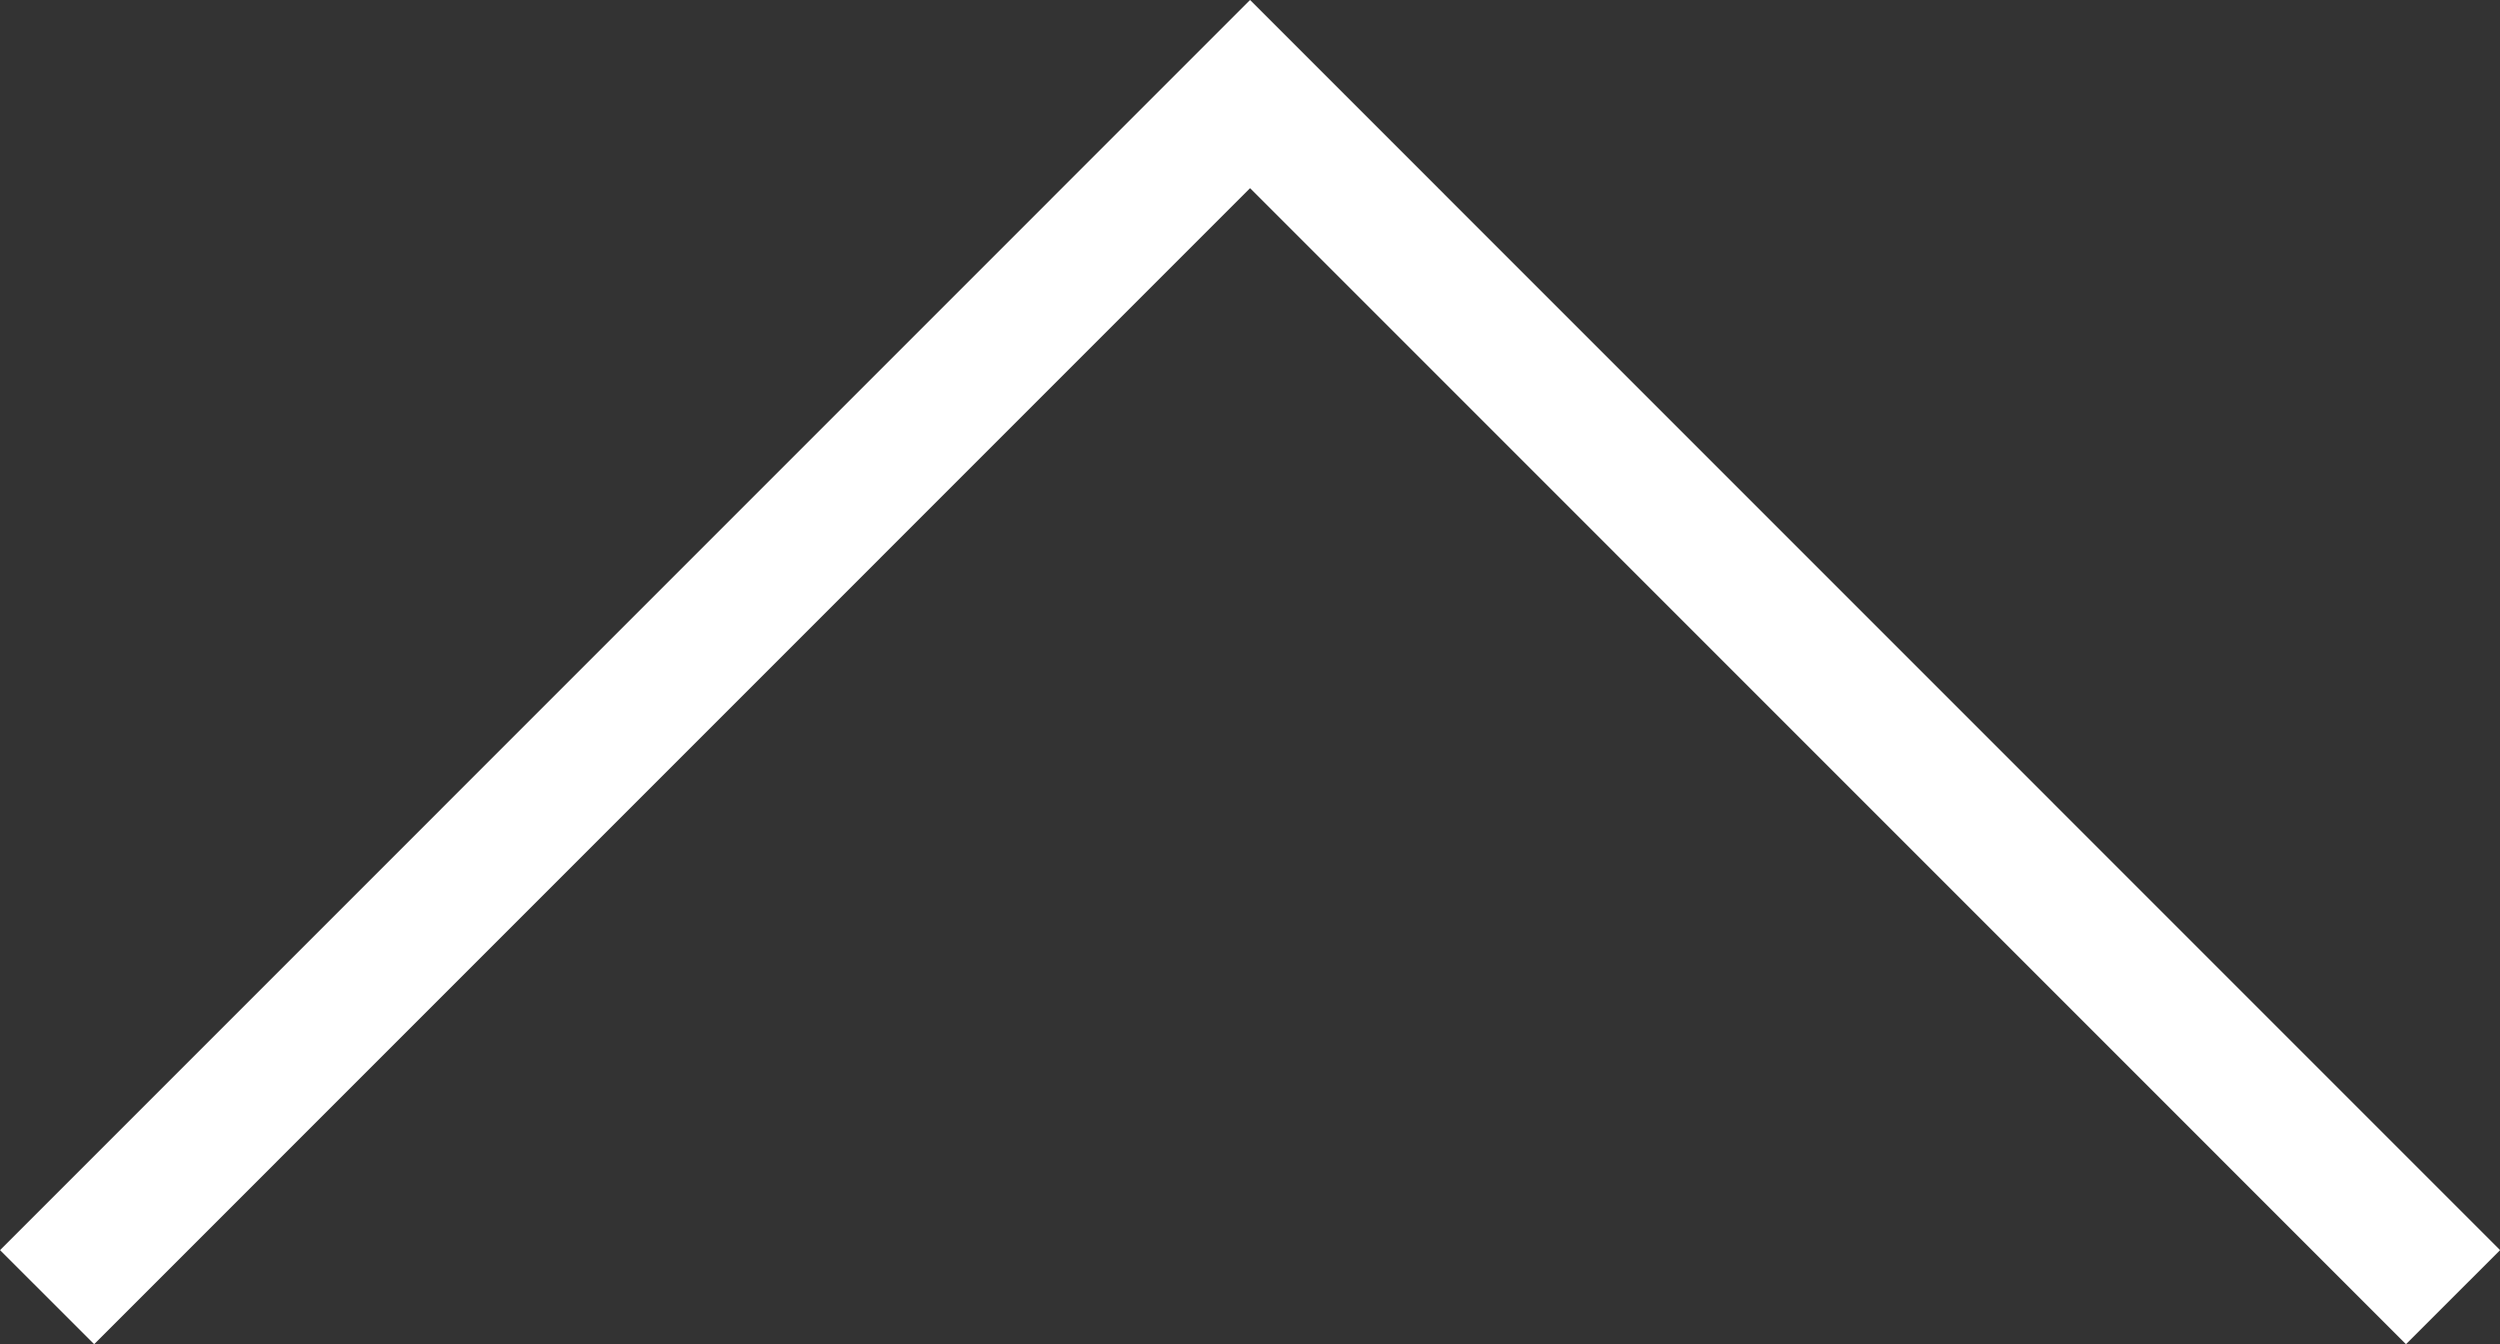 <svg xmlns="http://www.w3.org/2000/svg" width="18.789" height="10.102" viewBox="0 0 18.789 10.102">
  <rect x="0" y="0" width="18.789" height="10.102" fill="#333333" stroke="none"/>
  <path id="Path_12115" data-name="Path 12115" d="M-1163,5443.876l9.041-9.042,9.041,9.042" transform="translate(1163.354 -5434.127)" fill="none" stroke="#fff" stroke-width="1"/>
</svg>
